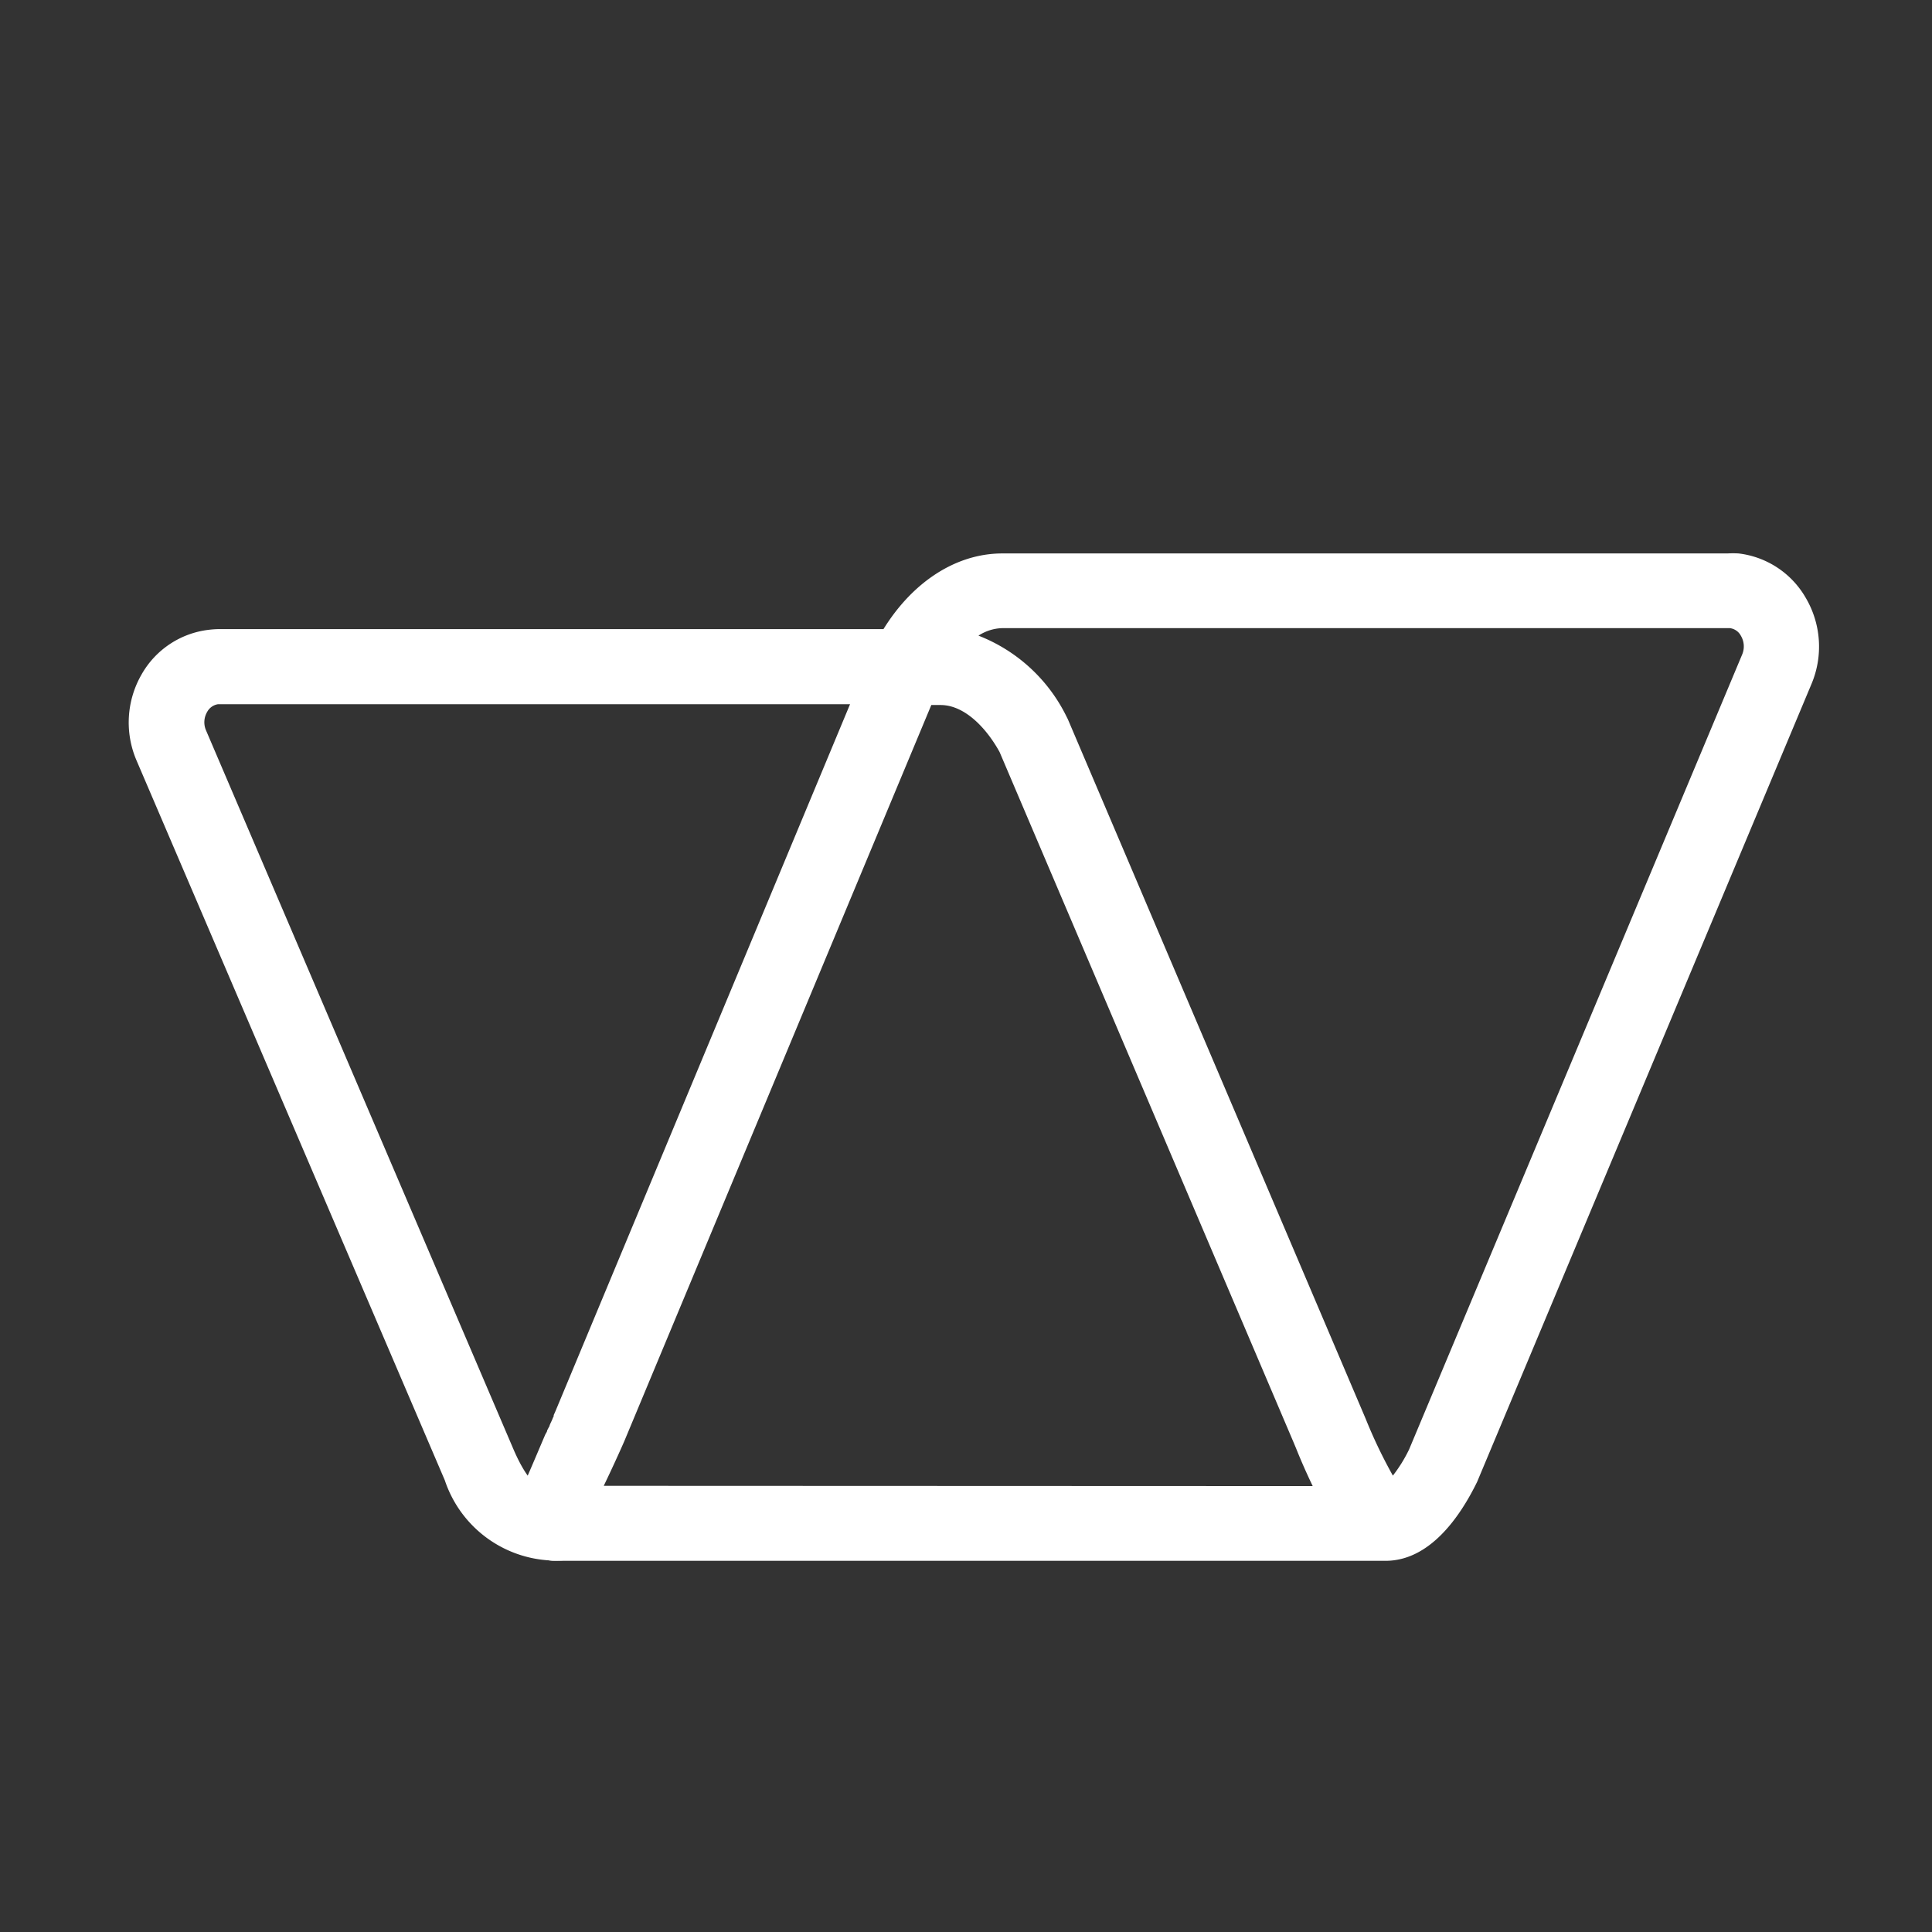 <svg id="Camada_1" data-name="Camada 1" xmlns="http://www.w3.org/2000/svg" viewBox="0 0 141.73 141.73"><rect x="0" y="0" width="141.73" height="141.73" fill="#333333" stroke="none"/><defs><style>.cls-1{fill:#fff;}</style></defs><title>logo-cashlocal-2021</title><path class="cls-1" d="M41.28,114.47a8.61,8.61,0,0,1-8.65-5.88L10,55.75a7.06,7.06,0,0,1,.39-6.28,6.54,6.54,0,0,1,4.94-3.27,7,7,0,0,1,.81-.05H66.72v5.51H16a1.09,1.09,0,0,0-.8.56,1.5,1.5,0,0,0-.09,1.35l22.58,52.8c1,2.3,1.72,2.58,1.73,2.58Z"/><path class="cls-1" d="M132.47,43.86a6.57,6.57,0,0,0-4.93-3.26,7.38,7.38,0,0,0-.82,0H73.53c-3.65,0-7.1,2.42-9.25,6.48l-.28.67-.07.14-23.21,55.7-.1.22,0,.08a2,2,0,0,0-.09.2l-.06.14-.09.19-.06.14c0,.07-.07.15-.11.24l-.07.13c0,.1-.08.19-.13.29s-1,2.37-1.72,4c-1.11,2.63.46,5.28,2.35,5.28h61c3.21,0,5.43-3.15,6.72-5.79l24.54-58.56A7.05,7.05,0,0,0,132.47,43.86ZM44.29,109c.81-1.68,1.5-3.25,1.51-3.28l22.52-54H69c1.81,0,3.41,1.77,4.33,3.45l21.54,50.58.21.5c.4,1,.8,1.89,1.22,2.77Zm83.52-61-24.44,58.33a10.56,10.56,0,0,1-1.19,1.92,36.19,36.19,0,0,1-2-4.18L78.37,52.84a2,2,0,0,0-.1-.21,12.08,12.08,0,0,0-6.49-6,3.34,3.34,0,0,1,1.75-.55H126.9a1.06,1.06,0,0,1,.81.56A1.53,1.53,0,0,1,127.81,48Z"/></svg>